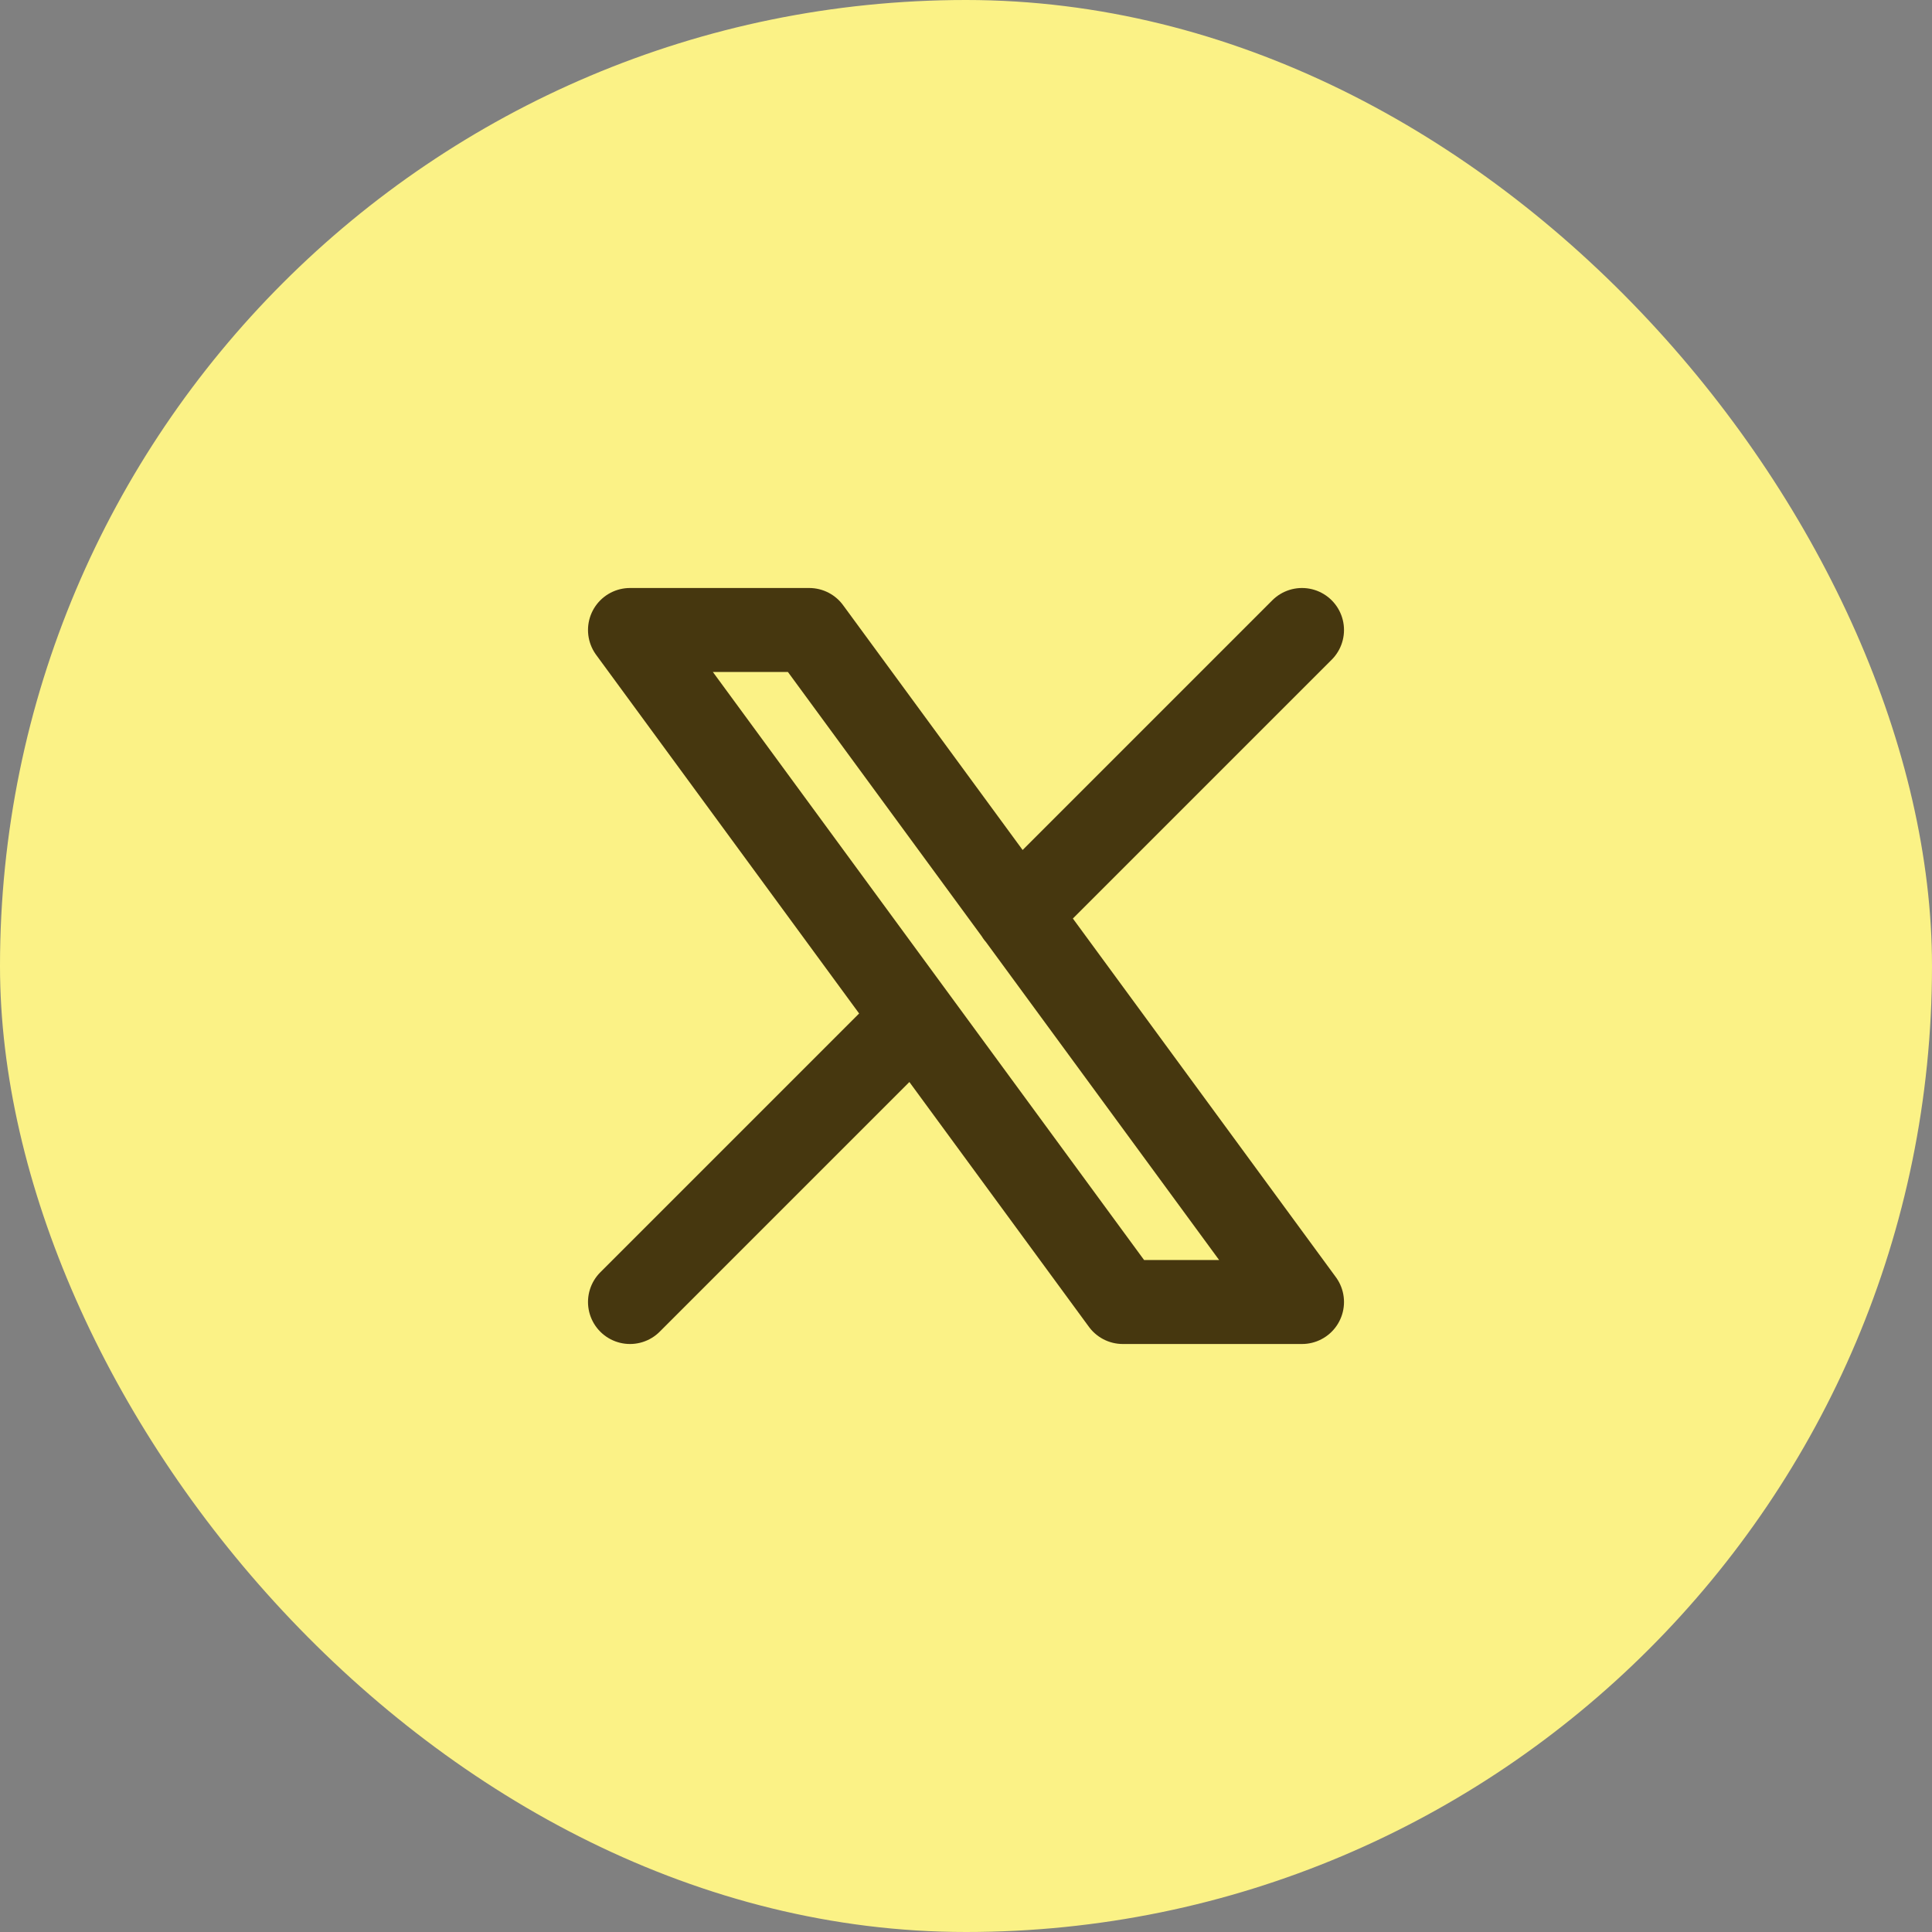 <svg width="46" height="46" viewBox="0 0 46 46" fill="none" xmlns="http://www.w3.org/2000/svg">
<rect x="0" y="0" width="46" height="46" fill="#808080" stroke="none"/>
<rect width="46" height="46" rx="23" fill="#FBF286"/>
<path d="M15 31L21.768 24.232M24.228 21.772L31 15M15 15L26.733 31H31L19.267 15H15Z" stroke="#46370F" stroke-width="2" stroke-linecap="round" stroke-linejoin="round"/>
</svg>
